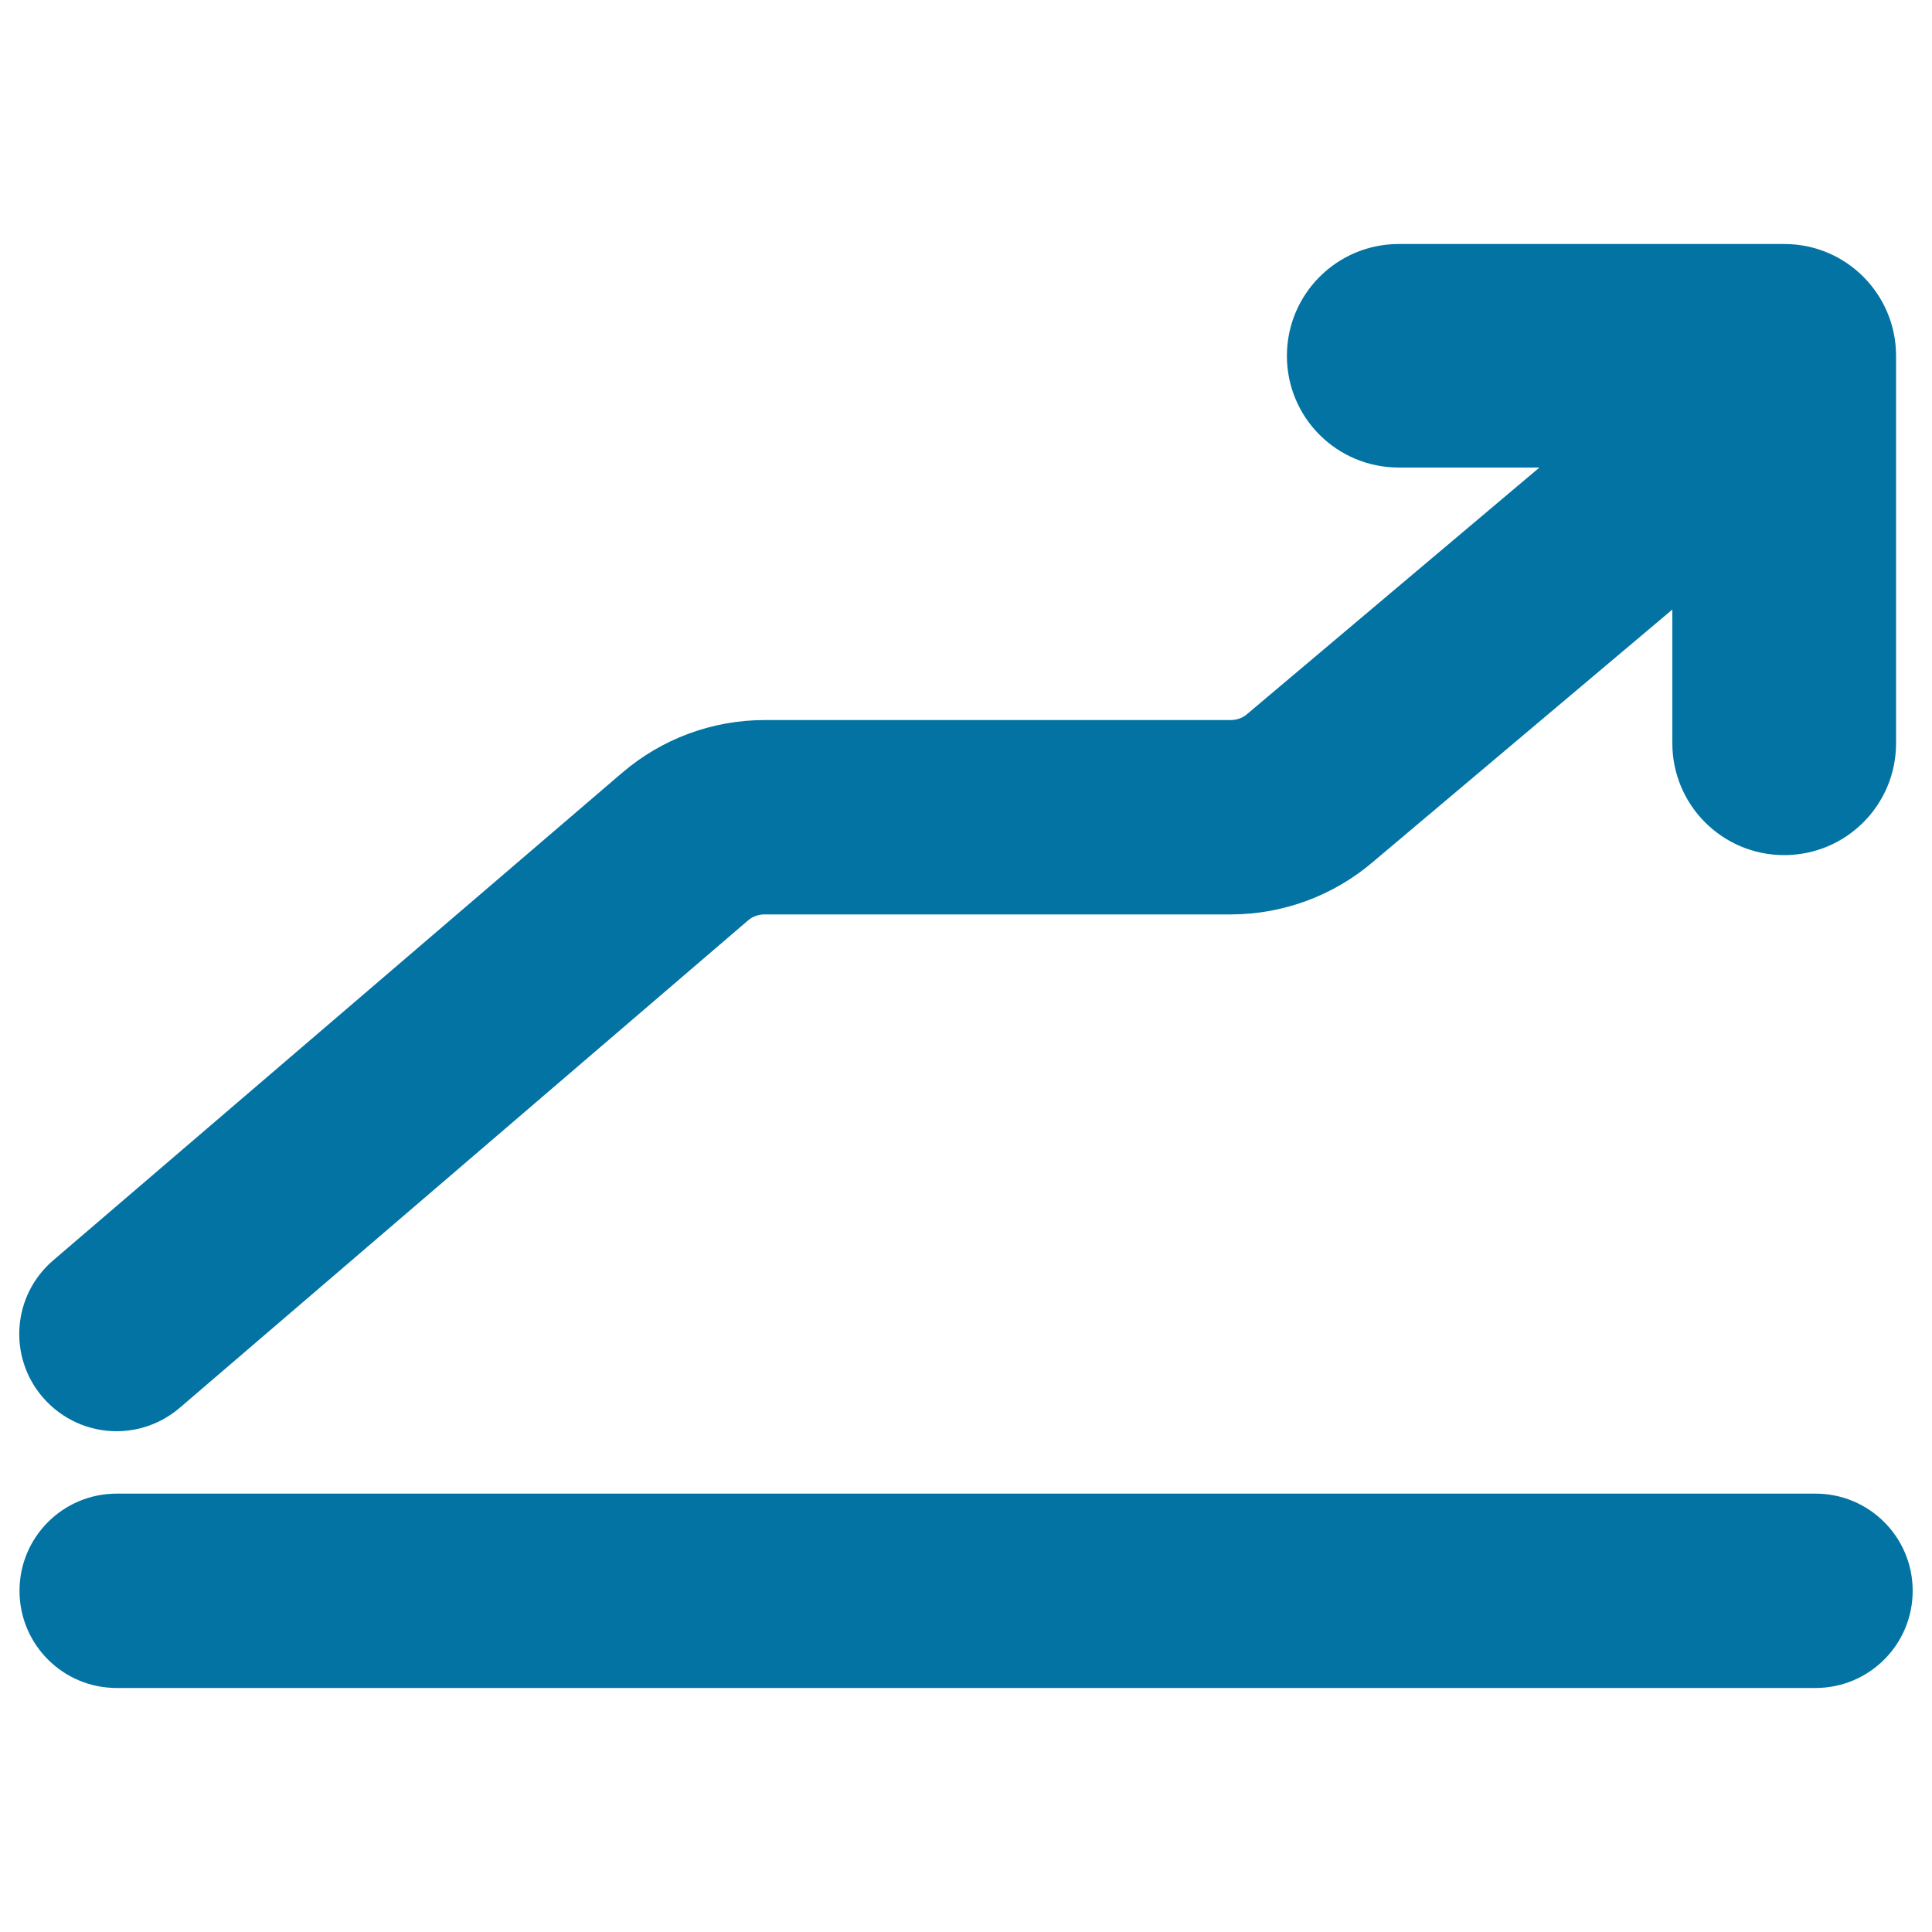 <svg xmlns="http://www.w3.org/2000/svg" viewBox="0 0 1000 1000" style="fill:#0273a2">
<title>Ascending Line Graphic Symbol SVG icon</title>
<g><path d="M939.7,773.1H60.4c-27.8,0-50.3,22.5-50.3,50.3c0,27.8,22.5,50.3,50.3,50.3h879.3c27.8,0,50.3-22.5,50.3-50.3C990,795.6,967.5,773.1,939.7,773.1z"/><path d="M923.6,126.3H724c-32,0-57.9,25.9-57.9,57.9S692,242,724,242h72.8L645.5,369.6c-2.3,2-5.3,3.1-8.5,3.1H395.8c-27.1,0-53.3,9.7-73.9,27.4L27.6,652.3C6.4,670.4,4,702.1,22.1,723.2c10,11.6,24.1,17.6,38.2,17.6c11.6,0,23.2-4,32.7-12.1l294.2-252.3c2.3-2,5.3-3.1,8.5-3.1h241.3c27.1,0,53.3-9.7,73.9-27.4l154.7-130.4v69.2c0,32,25.9,57.9,57.9,57.9s57.9-25.9,57.9-57.9V184.2C981.4,152.3,955.6,126.3,923.6,126.3z"/></g>
</svg>